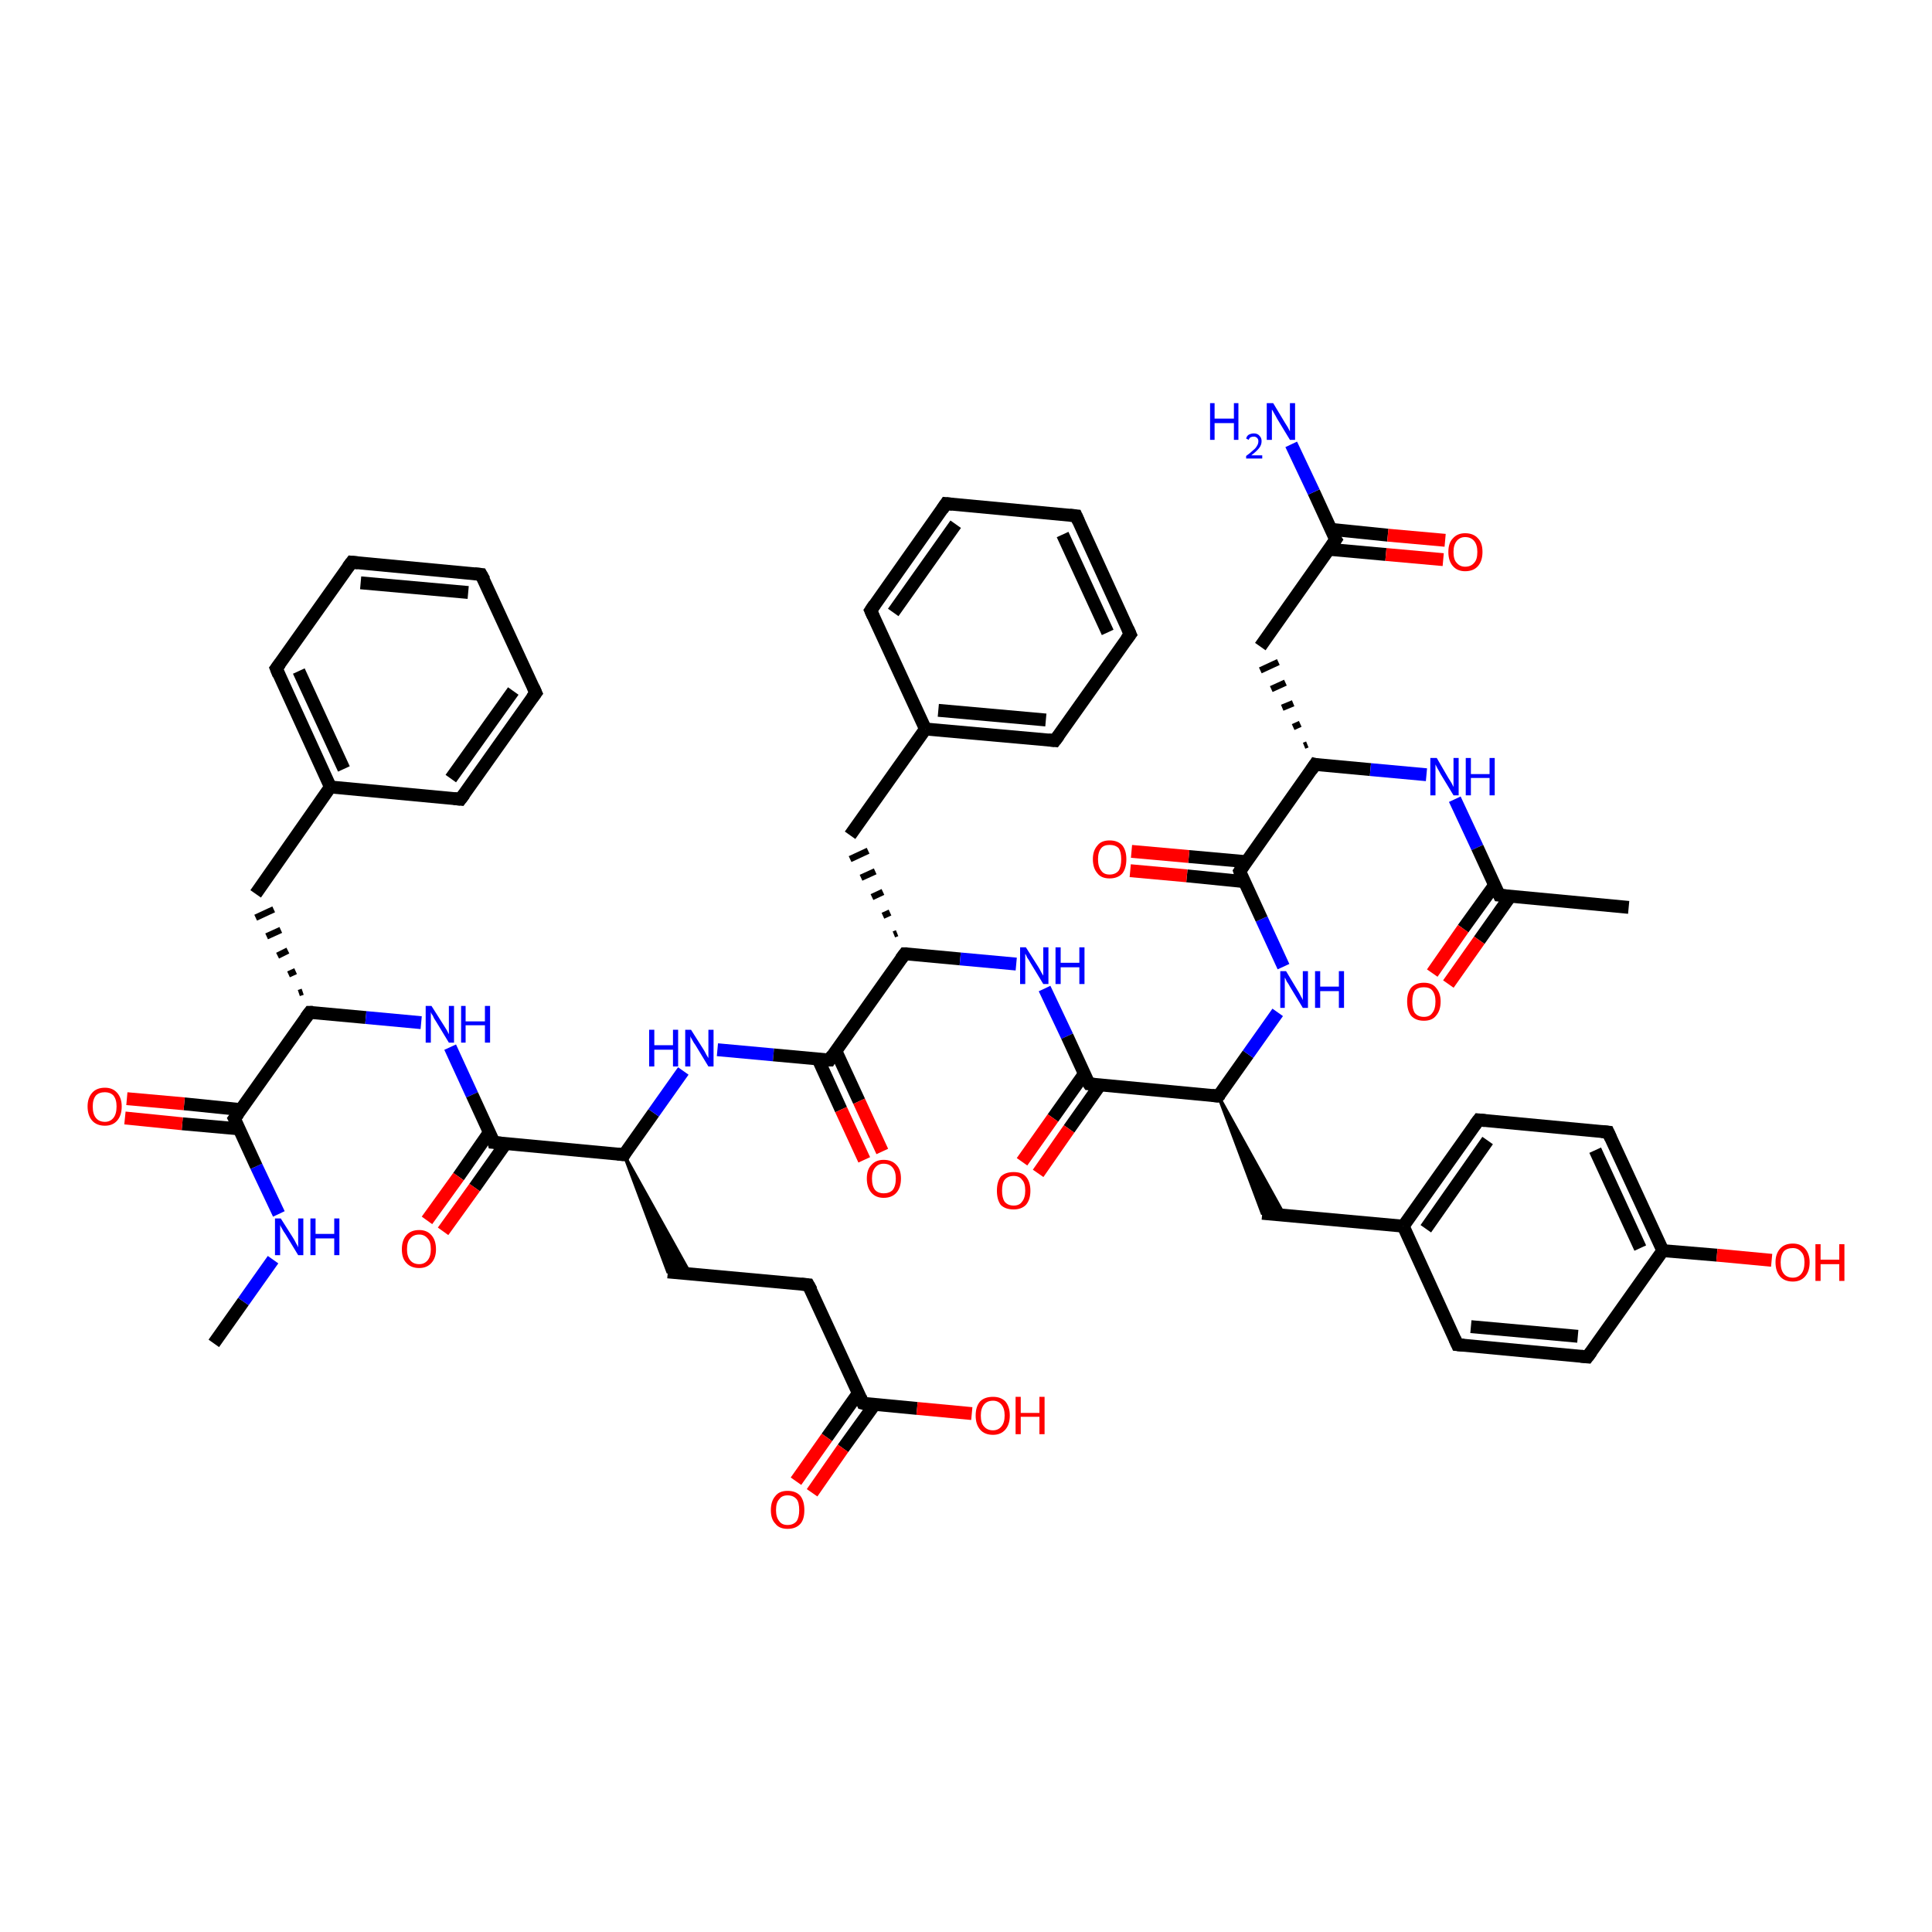 <?xml version='1.0' encoding='iso-8859-1'?>
<svg version='1.1' baseProfile='full'
              xmlns='http://www.w3.org/2000/svg'
                      xmlns:rdkit='http://www.rdkit.org/xml'
                      xmlns:xlink='http://www.w3.org/1999/xlink'
                  xml:space='preserve'
width='300px' height='300px' viewBox='0 0 300 300'>
<!-- END OF HEADER -->
<rect style='opacity:1.0;fill:#FFFFFF;stroke:none' width='300.0' height='300.0' x='0.0' y='0.0'> </rect>
<path class='bond-0 atom-0 atom-1' d='M 33.2,208.6 L 37.8,202.1' style='fill:none;fill-rule:evenodd;stroke:#000000;stroke-width:2.0px;stroke-linecap:butt;stroke-linejoin:miter;stroke-opacity:1' />
<path class='bond-0 atom-0 atom-1' d='M 37.8,202.1 L 42.4,195.6' style='fill:none;fill-rule:evenodd;stroke:#0000FF;stroke-width:2.0px;stroke-linecap:butt;stroke-linejoin:miter;stroke-opacity:1' />
<path class='bond-1 atom-1 atom-2' d='M 43.3,188.5 L 39.8,181.1' style='fill:none;fill-rule:evenodd;stroke:#0000FF;stroke-width:2.0px;stroke-linecap:butt;stroke-linejoin:miter;stroke-opacity:1' />
<path class='bond-1 atom-1 atom-2' d='M 39.8,181.1 L 36.4,173.7' style='fill:none;fill-rule:evenodd;stroke:#000000;stroke-width:2.0px;stroke-linecap:butt;stroke-linejoin:miter;stroke-opacity:1' />
<path class='bond-2 atom-2 atom-3' d='M 37.4,172.3 L 28.6,171.4' style='fill:none;fill-rule:evenodd;stroke:#000000;stroke-width:2.0px;stroke-linecap:butt;stroke-linejoin:miter;stroke-opacity:1' />
<path class='bond-2 atom-2 atom-3' d='M 28.6,171.4 L 19.7,170.6' style='fill:none;fill-rule:evenodd;stroke:#FF0000;stroke-width:2.0px;stroke-linecap:butt;stroke-linejoin:miter;stroke-opacity:1' />
<path class='bond-2 atom-2 atom-3' d='M 37.2,175.3 L 28.3,174.5' style='fill:none;fill-rule:evenodd;stroke:#000000;stroke-width:2.0px;stroke-linecap:butt;stroke-linejoin:miter;stroke-opacity:1' />
<path class='bond-2 atom-2 atom-3' d='M 28.3,174.5 L 19.4,173.6' style='fill:none;fill-rule:evenodd;stroke:#FF0000;stroke-width:2.0px;stroke-linecap:butt;stroke-linejoin:miter;stroke-opacity:1' />
<path class='bond-3 atom-2 atom-4' d='M 36.4,173.7 L 48.1,157.2' style='fill:none;fill-rule:evenodd;stroke:#000000;stroke-width:2.0px;stroke-linecap:butt;stroke-linejoin:miter;stroke-opacity:1' />
<path class='bond-4 atom-4 atom-5' d='M 47.0,154.0 L 46.4,154.2' style='fill:none;fill-rule:evenodd;stroke:#000000;stroke-width:1.0px;stroke-linecap:butt;stroke-linejoin:miter;stroke-opacity:1' />
<path class='bond-4 atom-4 atom-5' d='M 45.9,150.8 L 44.8,151.3' style='fill:none;fill-rule:evenodd;stroke:#000000;stroke-width:1.0px;stroke-linecap:butt;stroke-linejoin:miter;stroke-opacity:1' />
<path class='bond-4 atom-4 atom-5' d='M 44.7,147.6 L 43.1,148.4' style='fill:none;fill-rule:evenodd;stroke:#000000;stroke-width:1.0px;stroke-linecap:butt;stroke-linejoin:miter;stroke-opacity:1' />
<path class='bond-4 atom-4 atom-5' d='M 43.6,144.4 L 41.4,145.4' style='fill:none;fill-rule:evenodd;stroke:#000000;stroke-width:1.0px;stroke-linecap:butt;stroke-linejoin:miter;stroke-opacity:1' />
<path class='bond-4 atom-4 atom-5' d='M 42.5,141.2 L 39.7,142.5' style='fill:none;fill-rule:evenodd;stroke:#000000;stroke-width:1.0px;stroke-linecap:butt;stroke-linejoin:miter;stroke-opacity:1' />
<path class='bond-5 atom-5 atom-6' d='M 39.7,138.8 L 51.3,122.2' style='fill:none;fill-rule:evenodd;stroke:#000000;stroke-width:2.0px;stroke-linecap:butt;stroke-linejoin:miter;stroke-opacity:1' />
<path class='bond-6 atom-6 atom-7' d='M 51.3,122.2 L 42.9,103.8' style='fill:none;fill-rule:evenodd;stroke:#000000;stroke-width:2.0px;stroke-linecap:butt;stroke-linejoin:miter;stroke-opacity:1' />
<path class='bond-6 atom-6 atom-7' d='M 53.4,119.4 L 46.4,104.2' style='fill:none;fill-rule:evenodd;stroke:#000000;stroke-width:2.0px;stroke-linecap:butt;stroke-linejoin:miter;stroke-opacity:1' />
<path class='bond-7 atom-7 atom-8' d='M 42.9,103.8 L 54.6,87.3' style='fill:none;fill-rule:evenodd;stroke:#000000;stroke-width:2.0px;stroke-linecap:butt;stroke-linejoin:miter;stroke-opacity:1' />
<path class='bond-8 atom-8 atom-9' d='M 54.6,87.3 L 74.7,89.2' style='fill:none;fill-rule:evenodd;stroke:#000000;stroke-width:2.0px;stroke-linecap:butt;stroke-linejoin:miter;stroke-opacity:1' />
<path class='bond-8 atom-8 atom-9' d='M 56.0,90.5 L 72.7,92.0' style='fill:none;fill-rule:evenodd;stroke:#000000;stroke-width:2.0px;stroke-linecap:butt;stroke-linejoin:miter;stroke-opacity:1' />
<path class='bond-9 atom-9 atom-10' d='M 74.7,89.2 L 83.2,107.6' style='fill:none;fill-rule:evenodd;stroke:#000000;stroke-width:2.0px;stroke-linecap:butt;stroke-linejoin:miter;stroke-opacity:1' />
<path class='bond-10 atom-10 atom-11' d='M 83.2,107.6 L 71.5,124.1' style='fill:none;fill-rule:evenodd;stroke:#000000;stroke-width:2.0px;stroke-linecap:butt;stroke-linejoin:miter;stroke-opacity:1' />
<path class='bond-10 atom-10 atom-11' d='M 79.7,107.3 L 70.0,120.9' style='fill:none;fill-rule:evenodd;stroke:#000000;stroke-width:2.0px;stroke-linecap:butt;stroke-linejoin:miter;stroke-opacity:1' />
<path class='bond-11 atom-4 atom-12' d='M 48.1,157.2 L 56.8,158.0' style='fill:none;fill-rule:evenodd;stroke:#000000;stroke-width:2.0px;stroke-linecap:butt;stroke-linejoin:miter;stroke-opacity:1' />
<path class='bond-11 atom-4 atom-12' d='M 56.8,158.0 L 65.4,158.8' style='fill:none;fill-rule:evenodd;stroke:#0000FF;stroke-width:2.0px;stroke-linecap:butt;stroke-linejoin:miter;stroke-opacity:1' />
<path class='bond-12 atom-12 atom-13' d='M 69.9,162.6 L 73.3,170.0' style='fill:none;fill-rule:evenodd;stroke:#0000FF;stroke-width:2.0px;stroke-linecap:butt;stroke-linejoin:miter;stroke-opacity:1' />
<path class='bond-12 atom-12 atom-13' d='M 73.3,170.0 L 76.7,177.4' style='fill:none;fill-rule:evenodd;stroke:#000000;stroke-width:2.0px;stroke-linecap:butt;stroke-linejoin:miter;stroke-opacity:1' />
<path class='bond-13 atom-13 atom-14' d='M 76.0,175.8 L 71.2,182.7' style='fill:none;fill-rule:evenodd;stroke:#000000;stroke-width:2.0px;stroke-linecap:butt;stroke-linejoin:miter;stroke-opacity:1' />
<path class='bond-13 atom-13 atom-14' d='M 71.2,182.7 L 66.3,189.5' style='fill:none;fill-rule:evenodd;stroke:#FF0000;stroke-width:2.0px;stroke-linecap:butt;stroke-linejoin:miter;stroke-opacity:1' />
<path class='bond-13 atom-13 atom-14' d='M 78.5,177.6 L 73.7,184.4' style='fill:none;fill-rule:evenodd;stroke:#000000;stroke-width:2.0px;stroke-linecap:butt;stroke-linejoin:miter;stroke-opacity:1' />
<path class='bond-13 atom-13 atom-14' d='M 73.7,184.4 L 68.8,191.2' style='fill:none;fill-rule:evenodd;stroke:#FF0000;stroke-width:2.0px;stroke-linecap:butt;stroke-linejoin:miter;stroke-opacity:1' />
<path class='bond-14 atom-13 atom-15' d='M 76.7,177.4 L 96.9,179.3' style='fill:none;fill-rule:evenodd;stroke:#000000;stroke-width:2.0px;stroke-linecap:butt;stroke-linejoin:miter;stroke-opacity:1' />
<path class='bond-15 atom-15 atom-16' d='M 96.9,179.3 L 107.2,197.8 L 103.7,197.5 Z' style='fill:#000000;fill-rule:evenodd;fill-opacity:1;stroke:#000000;stroke-width:0.5px;stroke-linecap:butt;stroke-linejoin:miter;stroke-opacity:1;' />
<path class='bond-16 atom-16 atom-17' d='M 103.7,197.5 L 125.5,199.5' style='fill:none;fill-rule:evenodd;stroke:#000000;stroke-width:2.0px;stroke-linecap:butt;stroke-linejoin:miter;stroke-opacity:1' />
<path class='bond-17 atom-17 atom-18' d='M 125.5,199.5 L 134.0,217.9' style='fill:none;fill-rule:evenodd;stroke:#000000;stroke-width:2.0px;stroke-linecap:butt;stroke-linejoin:miter;stroke-opacity:1' />
<path class='bond-18 atom-18 atom-19' d='M 133.3,216.3 L 128.4,223.2' style='fill:none;fill-rule:evenodd;stroke:#000000;stroke-width:2.0px;stroke-linecap:butt;stroke-linejoin:miter;stroke-opacity:1' />
<path class='bond-18 atom-18 atom-19' d='M 128.4,223.2 L 123.6,230.0' style='fill:none;fill-rule:evenodd;stroke:#FF0000;stroke-width:2.0px;stroke-linecap:butt;stroke-linejoin:miter;stroke-opacity:1' />
<path class='bond-18 atom-18 atom-19' d='M 135.8,218.1 L 130.9,224.9' style='fill:none;fill-rule:evenodd;stroke:#000000;stroke-width:2.0px;stroke-linecap:butt;stroke-linejoin:miter;stroke-opacity:1' />
<path class='bond-18 atom-18 atom-19' d='M 130.9,224.9 L 126.1,231.8' style='fill:none;fill-rule:evenodd;stroke:#FF0000;stroke-width:2.0px;stroke-linecap:butt;stroke-linejoin:miter;stroke-opacity:1' />
<path class='bond-19 atom-18 atom-20' d='M 134.0,217.9 L 142.4,218.7' style='fill:none;fill-rule:evenodd;stroke:#000000;stroke-width:2.0px;stroke-linecap:butt;stroke-linejoin:miter;stroke-opacity:1' />
<path class='bond-19 atom-18 atom-20' d='M 142.4,218.7 L 150.9,219.5' style='fill:none;fill-rule:evenodd;stroke:#FF0000;stroke-width:2.0px;stroke-linecap:butt;stroke-linejoin:miter;stroke-opacity:1' />
<path class='bond-20 atom-15 atom-21' d='M 96.9,179.3 L 101.5,172.8' style='fill:none;fill-rule:evenodd;stroke:#000000;stroke-width:2.0px;stroke-linecap:butt;stroke-linejoin:miter;stroke-opacity:1' />
<path class='bond-20 atom-15 atom-21' d='M 101.5,172.8 L 106.1,166.3' style='fill:none;fill-rule:evenodd;stroke:#0000FF;stroke-width:2.0px;stroke-linecap:butt;stroke-linejoin:miter;stroke-opacity:1' />
<path class='bond-21 atom-21 atom-22' d='M 111.4,163.0 L 120.1,163.8' style='fill:none;fill-rule:evenodd;stroke:#0000FF;stroke-width:2.0px;stroke-linecap:butt;stroke-linejoin:miter;stroke-opacity:1' />
<path class='bond-21 atom-21 atom-22' d='M 120.1,163.8 L 128.8,164.6' style='fill:none;fill-rule:evenodd;stroke:#000000;stroke-width:2.0px;stroke-linecap:butt;stroke-linejoin:miter;stroke-opacity:1' />
<path class='bond-22 atom-22 atom-23' d='M 127.0,164.4 L 130.6,172.3' style='fill:none;fill-rule:evenodd;stroke:#000000;stroke-width:2.0px;stroke-linecap:butt;stroke-linejoin:miter;stroke-opacity:1' />
<path class='bond-22 atom-22 atom-23' d='M 130.6,172.3 L 134.2,180.1' style='fill:none;fill-rule:evenodd;stroke:#FF0000;stroke-width:2.0px;stroke-linecap:butt;stroke-linejoin:miter;stroke-opacity:1' />
<path class='bond-22 atom-22 atom-23' d='M 129.8,163.2 L 133.4,171.0' style='fill:none;fill-rule:evenodd;stroke:#000000;stroke-width:2.0px;stroke-linecap:butt;stroke-linejoin:miter;stroke-opacity:1' />
<path class='bond-22 atom-22 atom-23' d='M 133.4,171.0 L 137.0,178.8' style='fill:none;fill-rule:evenodd;stroke:#FF0000;stroke-width:2.0px;stroke-linecap:butt;stroke-linejoin:miter;stroke-opacity:1' />
<path class='bond-23 atom-22 atom-24' d='M 128.8,164.6 L 140.5,148.1' style='fill:none;fill-rule:evenodd;stroke:#000000;stroke-width:2.0px;stroke-linecap:butt;stroke-linejoin:miter;stroke-opacity:1' />
<path class='bond-24 atom-24 atom-25' d='M 139.3,144.9 L 138.8,145.1' style='fill:none;fill-rule:evenodd;stroke:#000000;stroke-width:1.0px;stroke-linecap:butt;stroke-linejoin:miter;stroke-opacity:1' />
<path class='bond-24 atom-24 atom-25' d='M 138.2,141.7 L 137.1,142.2' style='fill:none;fill-rule:evenodd;stroke:#000000;stroke-width:1.0px;stroke-linecap:butt;stroke-linejoin:miter;stroke-opacity:1' />
<path class='bond-24 atom-24 atom-25' d='M 137.1,138.5 L 135.4,139.3' style='fill:none;fill-rule:evenodd;stroke:#000000;stroke-width:1.0px;stroke-linecap:butt;stroke-linejoin:miter;stroke-opacity:1' />
<path class='bond-24 atom-24 atom-25' d='M 135.9,135.3 L 133.7,136.3' style='fill:none;fill-rule:evenodd;stroke:#000000;stroke-width:1.0px;stroke-linecap:butt;stroke-linejoin:miter;stroke-opacity:1' />
<path class='bond-24 atom-24 atom-25' d='M 134.8,132.1 L 132.0,133.4' style='fill:none;fill-rule:evenodd;stroke:#000000;stroke-width:1.0px;stroke-linecap:butt;stroke-linejoin:miter;stroke-opacity:1' />
<path class='bond-25 atom-25 atom-26' d='M 132.0,129.7 L 143.7,113.2' style='fill:none;fill-rule:evenodd;stroke:#000000;stroke-width:2.0px;stroke-linecap:butt;stroke-linejoin:miter;stroke-opacity:1' />
<path class='bond-26 atom-26 atom-27' d='M 143.7,113.2 L 163.8,115.0' style='fill:none;fill-rule:evenodd;stroke:#000000;stroke-width:2.0px;stroke-linecap:butt;stroke-linejoin:miter;stroke-opacity:1' />
<path class='bond-26 atom-26 atom-27' d='M 145.7,110.3 L 162.4,111.8' style='fill:none;fill-rule:evenodd;stroke:#000000;stroke-width:2.0px;stroke-linecap:butt;stroke-linejoin:miter;stroke-opacity:1' />
<path class='bond-27 atom-27 atom-28' d='M 163.8,115.0 L 175.5,98.5' style='fill:none;fill-rule:evenodd;stroke:#000000;stroke-width:2.0px;stroke-linecap:butt;stroke-linejoin:miter;stroke-opacity:1' />
<path class='bond-28 atom-28 atom-29' d='M 175.5,98.5 L 167.1,80.1' style='fill:none;fill-rule:evenodd;stroke:#000000;stroke-width:2.0px;stroke-linecap:butt;stroke-linejoin:miter;stroke-opacity:1' />
<path class='bond-28 atom-28 atom-29' d='M 172.0,98.2 L 165.0,83.0' style='fill:none;fill-rule:evenodd;stroke:#000000;stroke-width:2.0px;stroke-linecap:butt;stroke-linejoin:miter;stroke-opacity:1' />
<path class='bond-29 atom-29 atom-30' d='M 167.1,80.1 L 146.9,78.2' style='fill:none;fill-rule:evenodd;stroke:#000000;stroke-width:2.0px;stroke-linecap:butt;stroke-linejoin:miter;stroke-opacity:1' />
<path class='bond-30 atom-30 atom-31' d='M 146.9,78.2 L 135.2,94.8' style='fill:none;fill-rule:evenodd;stroke:#000000;stroke-width:2.0px;stroke-linecap:butt;stroke-linejoin:miter;stroke-opacity:1' />
<path class='bond-30 atom-30 atom-31' d='M 148.4,81.4 L 138.7,95.1' style='fill:none;fill-rule:evenodd;stroke:#000000;stroke-width:2.0px;stroke-linecap:butt;stroke-linejoin:miter;stroke-opacity:1' />
<path class='bond-31 atom-24 atom-32' d='M 140.5,148.1 L 149.1,148.9' style='fill:none;fill-rule:evenodd;stroke:#000000;stroke-width:2.0px;stroke-linecap:butt;stroke-linejoin:miter;stroke-opacity:1' />
<path class='bond-31 atom-24 atom-32' d='M 149.1,148.9 L 157.8,149.7' style='fill:none;fill-rule:evenodd;stroke:#0000FF;stroke-width:2.0px;stroke-linecap:butt;stroke-linejoin:miter;stroke-opacity:1' />
<path class='bond-32 atom-32 atom-33' d='M 162.2,153.5 L 165.7,160.9' style='fill:none;fill-rule:evenodd;stroke:#0000FF;stroke-width:2.0px;stroke-linecap:butt;stroke-linejoin:miter;stroke-opacity:1' />
<path class='bond-32 atom-32 atom-33' d='M 165.7,160.9 L 169.1,168.3' style='fill:none;fill-rule:evenodd;stroke:#000000;stroke-width:2.0px;stroke-linecap:butt;stroke-linejoin:miter;stroke-opacity:1' />
<path class='bond-33 atom-33 atom-34' d='M 168.4,166.7 L 163.5,173.6' style='fill:none;fill-rule:evenodd;stroke:#000000;stroke-width:2.0px;stroke-linecap:butt;stroke-linejoin:miter;stroke-opacity:1' />
<path class='bond-33 atom-33 atom-34' d='M 163.5,173.6 L 158.7,180.4' style='fill:none;fill-rule:evenodd;stroke:#FF0000;stroke-width:2.0px;stroke-linecap:butt;stroke-linejoin:miter;stroke-opacity:1' />
<path class='bond-33 atom-33 atom-34' d='M 170.8,168.5 L 166.0,175.3' style='fill:none;fill-rule:evenodd;stroke:#000000;stroke-width:2.0px;stroke-linecap:butt;stroke-linejoin:miter;stroke-opacity:1' />
<path class='bond-33 atom-33 atom-34' d='M 166.0,175.3 L 161.2,182.2' style='fill:none;fill-rule:evenodd;stroke:#FF0000;stroke-width:2.0px;stroke-linecap:butt;stroke-linejoin:miter;stroke-opacity:1' />
<path class='bond-34 atom-33 atom-35' d='M 169.1,168.3 L 189.2,170.2' style='fill:none;fill-rule:evenodd;stroke:#000000;stroke-width:2.0px;stroke-linecap:butt;stroke-linejoin:miter;stroke-opacity:1' />
<path class='bond-35 atom-35 atom-36' d='M 189.2,170.2 L 199.5,188.8 L 196.0,188.4 Z' style='fill:#000000;fill-rule:evenodd;fill-opacity:1;stroke:#000000;stroke-width:0.5px;stroke-linecap:butt;stroke-linejoin:miter;stroke-opacity:1;' />
<path class='bond-36 atom-36 atom-37' d='M 196.0,188.4 L 217.9,190.4' style='fill:none;fill-rule:evenodd;stroke:#000000;stroke-width:2.0px;stroke-linecap:butt;stroke-linejoin:miter;stroke-opacity:1' />
<path class='bond-37 atom-37 atom-38' d='M 217.9,190.4 L 229.6,173.9' style='fill:none;fill-rule:evenodd;stroke:#000000;stroke-width:2.0px;stroke-linecap:butt;stroke-linejoin:miter;stroke-opacity:1' />
<path class='bond-37 atom-37 atom-38' d='M 221.4,190.8 L 231.0,177.1' style='fill:none;fill-rule:evenodd;stroke:#000000;stroke-width:2.0px;stroke-linecap:butt;stroke-linejoin:miter;stroke-opacity:1' />
<path class='bond-38 atom-38 atom-39' d='M 229.6,173.9 L 249.7,175.8' style='fill:none;fill-rule:evenodd;stroke:#000000;stroke-width:2.0px;stroke-linecap:butt;stroke-linejoin:miter;stroke-opacity:1' />
<path class='bond-39 atom-39 atom-40' d='M 249.7,175.8 L 258.2,194.2' style='fill:none;fill-rule:evenodd;stroke:#000000;stroke-width:2.0px;stroke-linecap:butt;stroke-linejoin:miter;stroke-opacity:1' />
<path class='bond-39 atom-39 atom-40' d='M 247.7,178.6 L 254.7,193.8' style='fill:none;fill-rule:evenodd;stroke:#000000;stroke-width:2.0px;stroke-linecap:butt;stroke-linejoin:miter;stroke-opacity:1' />
<path class='bond-40 atom-40 atom-41' d='M 258.2,194.2 L 266.6,194.9' style='fill:none;fill-rule:evenodd;stroke:#000000;stroke-width:2.0px;stroke-linecap:butt;stroke-linejoin:miter;stroke-opacity:1' />
<path class='bond-40 atom-40 atom-41' d='M 266.6,194.9 L 275.1,195.7' style='fill:none;fill-rule:evenodd;stroke:#FF0000;stroke-width:2.0px;stroke-linecap:butt;stroke-linejoin:miter;stroke-opacity:1' />
<path class='bond-41 atom-40 atom-42' d='M 258.2,194.2 L 246.5,210.7' style='fill:none;fill-rule:evenodd;stroke:#000000;stroke-width:2.0px;stroke-linecap:butt;stroke-linejoin:miter;stroke-opacity:1' />
<path class='bond-42 atom-42 atom-43' d='M 246.5,210.7 L 226.3,208.8' style='fill:none;fill-rule:evenodd;stroke:#000000;stroke-width:2.0px;stroke-linecap:butt;stroke-linejoin:miter;stroke-opacity:1' />
<path class='bond-42 atom-42 atom-43' d='M 245.0,207.5 L 228.4,206.0' style='fill:none;fill-rule:evenodd;stroke:#000000;stroke-width:2.0px;stroke-linecap:butt;stroke-linejoin:miter;stroke-opacity:1' />
<path class='bond-43 atom-35 atom-44' d='M 189.2,170.2 L 193.8,163.7' style='fill:none;fill-rule:evenodd;stroke:#000000;stroke-width:2.0px;stroke-linecap:butt;stroke-linejoin:miter;stroke-opacity:1' />
<path class='bond-43 atom-35 atom-44' d='M 193.8,163.7 L 198.4,157.2' style='fill:none;fill-rule:evenodd;stroke:#0000FF;stroke-width:2.0px;stroke-linecap:butt;stroke-linejoin:miter;stroke-opacity:1' />
<path class='bond-44 atom-44 atom-45' d='M 199.3,150.1 L 195.9,142.7' style='fill:none;fill-rule:evenodd;stroke:#0000FF;stroke-width:2.0px;stroke-linecap:butt;stroke-linejoin:miter;stroke-opacity:1' />
<path class='bond-44 atom-44 atom-45' d='M 195.9,142.7 L 192.5,135.3' style='fill:none;fill-rule:evenodd;stroke:#000000;stroke-width:2.0px;stroke-linecap:butt;stroke-linejoin:miter;stroke-opacity:1' />
<path class='bond-45 atom-45 atom-46' d='M 193.5,133.8 L 184.6,133.0' style='fill:none;fill-rule:evenodd;stroke:#000000;stroke-width:2.0px;stroke-linecap:butt;stroke-linejoin:miter;stroke-opacity:1' />
<path class='bond-45 atom-45 atom-46' d='M 184.6,133.0 L 175.7,132.2' style='fill:none;fill-rule:evenodd;stroke:#FF0000;stroke-width:2.0px;stroke-linecap:butt;stroke-linejoin:miter;stroke-opacity:1' />
<path class='bond-45 atom-45 atom-46' d='M 193.2,136.9 L 184.3,136.0' style='fill:none;fill-rule:evenodd;stroke:#000000;stroke-width:2.0px;stroke-linecap:butt;stroke-linejoin:miter;stroke-opacity:1' />
<path class='bond-45 atom-45 atom-46' d='M 184.3,136.0 L 175.5,135.2' style='fill:none;fill-rule:evenodd;stroke:#FF0000;stroke-width:2.0px;stroke-linecap:butt;stroke-linejoin:miter;stroke-opacity:1' />
<path class='bond-46 atom-45 atom-47' d='M 192.5,135.3 L 204.2,118.7' style='fill:none;fill-rule:evenodd;stroke:#000000;stroke-width:2.0px;stroke-linecap:butt;stroke-linejoin:miter;stroke-opacity:1' />
<path class='bond-47 atom-47 atom-48' d='M 203.0,115.6 L 202.5,115.8' style='fill:none;fill-rule:evenodd;stroke:#000000;stroke-width:1.0px;stroke-linecap:butt;stroke-linejoin:miter;stroke-opacity:1' />
<path class='bond-47 atom-47 atom-48' d='M 201.9,112.4 L 200.8,112.9' style='fill:none;fill-rule:evenodd;stroke:#000000;stroke-width:1.0px;stroke-linecap:butt;stroke-linejoin:miter;stroke-opacity:1' />
<path class='bond-47 atom-47 atom-48' d='M 200.8,109.2 L 199.1,109.9' style='fill:none;fill-rule:evenodd;stroke:#000000;stroke-width:1.0px;stroke-linecap:butt;stroke-linejoin:miter;stroke-opacity:1' />
<path class='bond-47 atom-47 atom-48' d='M 199.6,106.0 L 197.4,107.0' style='fill:none;fill-rule:evenodd;stroke:#000000;stroke-width:1.0px;stroke-linecap:butt;stroke-linejoin:miter;stroke-opacity:1' />
<path class='bond-47 atom-47 atom-48' d='M 198.5,102.8 L 195.7,104.1' style='fill:none;fill-rule:evenodd;stroke:#000000;stroke-width:1.0px;stroke-linecap:butt;stroke-linejoin:miter;stroke-opacity:1' />
<path class='bond-48 atom-48 atom-49' d='M 195.7,100.4 L 207.4,83.8' style='fill:none;fill-rule:evenodd;stroke:#000000;stroke-width:2.0px;stroke-linecap:butt;stroke-linejoin:miter;stroke-opacity:1' />
<path class='bond-49 atom-49 atom-50' d='M 207.4,83.8 L 204.0,76.4' style='fill:none;fill-rule:evenodd;stroke:#000000;stroke-width:2.0px;stroke-linecap:butt;stroke-linejoin:miter;stroke-opacity:1' />
<path class='bond-49 atom-49 atom-50' d='M 204.0,76.4 L 200.5,69.0' style='fill:none;fill-rule:evenodd;stroke:#0000FF;stroke-width:2.0px;stroke-linecap:butt;stroke-linejoin:miter;stroke-opacity:1' />
<path class='bond-50 atom-49 atom-51' d='M 206.4,85.3 L 215.2,86.1' style='fill:none;fill-rule:evenodd;stroke:#000000;stroke-width:2.0px;stroke-linecap:butt;stroke-linejoin:miter;stroke-opacity:1' />
<path class='bond-50 atom-49 atom-51' d='M 215.2,86.1 L 224.1,86.9' style='fill:none;fill-rule:evenodd;stroke:#FF0000;stroke-width:2.0px;stroke-linecap:butt;stroke-linejoin:miter;stroke-opacity:1' />
<path class='bond-50 atom-49 atom-51' d='M 206.7,82.2 L 215.5,83.1' style='fill:none;fill-rule:evenodd;stroke:#000000;stroke-width:2.0px;stroke-linecap:butt;stroke-linejoin:miter;stroke-opacity:1' />
<path class='bond-50 atom-49 atom-51' d='M 215.5,83.1 L 224.4,83.9' style='fill:none;fill-rule:evenodd;stroke:#FF0000;stroke-width:2.0px;stroke-linecap:butt;stroke-linejoin:miter;stroke-opacity:1' />
<path class='bond-51 atom-47 atom-52' d='M 204.2,118.7 L 212.8,119.5' style='fill:none;fill-rule:evenodd;stroke:#000000;stroke-width:2.0px;stroke-linecap:butt;stroke-linejoin:miter;stroke-opacity:1' />
<path class='bond-51 atom-47 atom-52' d='M 212.8,119.5 L 221.5,120.3' style='fill:none;fill-rule:evenodd;stroke:#0000FF;stroke-width:2.0px;stroke-linecap:butt;stroke-linejoin:miter;stroke-opacity:1' />
<path class='bond-52 atom-52 atom-53' d='M 225.9,124.1 L 229.4,131.6' style='fill:none;fill-rule:evenodd;stroke:#0000FF;stroke-width:2.0px;stroke-linecap:butt;stroke-linejoin:miter;stroke-opacity:1' />
<path class='bond-52 atom-52 atom-53' d='M 229.4,131.6 L 232.8,139.0' style='fill:none;fill-rule:evenodd;stroke:#000000;stroke-width:2.0px;stroke-linecap:butt;stroke-linejoin:miter;stroke-opacity:1' />
<path class='bond-53 atom-53 atom-54' d='M 232.8,139.0 L 252.9,140.9' style='fill:none;fill-rule:evenodd;stroke:#000000;stroke-width:2.0px;stroke-linecap:butt;stroke-linejoin:miter;stroke-opacity:1' />
<path class='bond-54 atom-53 atom-55' d='M 232.1,137.4 L 227.2,144.2' style='fill:none;fill-rule:evenodd;stroke:#000000;stroke-width:2.0px;stroke-linecap:butt;stroke-linejoin:miter;stroke-opacity:1' />
<path class='bond-54 atom-53 atom-55' d='M 227.2,144.2 L 222.4,151.1' style='fill:none;fill-rule:evenodd;stroke:#FF0000;stroke-width:2.0px;stroke-linecap:butt;stroke-linejoin:miter;stroke-opacity:1' />
<path class='bond-54 atom-53 atom-55' d='M 234.5,139.2 L 229.7,146.0' style='fill:none;fill-rule:evenodd;stroke:#000000;stroke-width:2.0px;stroke-linecap:butt;stroke-linejoin:miter;stroke-opacity:1' />
<path class='bond-54 atom-53 atom-55' d='M 229.7,146.0 L 224.9,152.8' style='fill:none;fill-rule:evenodd;stroke:#FF0000;stroke-width:2.0px;stroke-linecap:butt;stroke-linejoin:miter;stroke-opacity:1' />
<path class='bond-55 atom-11 atom-6' d='M 71.5,124.1 L 51.3,122.2' style='fill:none;fill-rule:evenodd;stroke:#000000;stroke-width:2.0px;stroke-linecap:butt;stroke-linejoin:miter;stroke-opacity:1' />
<path class='bond-56 atom-31 atom-26' d='M 135.2,94.8 L 143.7,113.2' style='fill:none;fill-rule:evenodd;stroke:#000000;stroke-width:2.0px;stroke-linecap:butt;stroke-linejoin:miter;stroke-opacity:1' />
<path class='bond-57 atom-43 atom-37' d='M 226.3,208.8 L 217.9,190.4' style='fill:none;fill-rule:evenodd;stroke:#000000;stroke-width:2.0px;stroke-linecap:butt;stroke-linejoin:miter;stroke-opacity:1' />
<path d='M 36.6,174.1 L 36.4,173.7 L 37.0,172.9' style='fill:none;stroke:#000000;stroke-width:2.0px;stroke-linecap:butt;stroke-linejoin:miter;stroke-opacity:1;' />
<path d='M 47.5,158.0 L 48.1,157.2 L 48.6,157.2' style='fill:none;stroke:#000000;stroke-width:2.0px;stroke-linecap:butt;stroke-linejoin:miter;stroke-opacity:1;' />
<path d='M 43.3,104.8 L 42.9,103.8 L 43.5,103.0' style='fill:none;stroke:#000000;stroke-width:2.0px;stroke-linecap:butt;stroke-linejoin:miter;stroke-opacity:1;' />
<path d='M 54.0,88.1 L 54.6,87.3 L 55.6,87.4' style='fill:none;stroke:#000000;stroke-width:2.0px;stroke-linecap:butt;stroke-linejoin:miter;stroke-opacity:1;' />
<path d='M 73.7,89.1 L 74.7,89.2 L 75.2,90.1' style='fill:none;stroke:#000000;stroke-width:2.0px;stroke-linecap:butt;stroke-linejoin:miter;stroke-opacity:1;' />
<path d='M 82.8,106.7 L 83.2,107.6 L 82.6,108.4' style='fill:none;stroke:#000000;stroke-width:2.0px;stroke-linecap:butt;stroke-linejoin:miter;stroke-opacity:1;' />
<path d='M 72.1,123.3 L 71.5,124.1 L 70.5,124.0' style='fill:none;stroke:#000000;stroke-width:2.0px;stroke-linecap:butt;stroke-linejoin:miter;stroke-opacity:1;' />
<path d='M 76.6,177.0 L 76.7,177.4 L 77.8,177.5' style='fill:none;stroke:#000000;stroke-width:2.0px;stroke-linecap:butt;stroke-linejoin:miter;stroke-opacity:1;' />
<path d='M 95.9,179.2 L 96.9,179.3 L 97.1,178.9' style='fill:none;stroke:#000000;stroke-width:2.0px;stroke-linecap:butt;stroke-linejoin:miter;stroke-opacity:1;' />
<path d='M 124.4,199.4 L 125.5,199.5 L 126.0,200.4' style='fill:none;stroke:#000000;stroke-width:2.0px;stroke-linecap:butt;stroke-linejoin:miter;stroke-opacity:1;' />
<path d='M 133.6,217.0 L 134.0,217.9 L 134.4,218.0' style='fill:none;stroke:#000000;stroke-width:2.0px;stroke-linecap:butt;stroke-linejoin:miter;stroke-opacity:1;' />
<path d='M 128.3,164.6 L 128.8,164.6 L 129.3,163.8' style='fill:none;stroke:#000000;stroke-width:2.0px;stroke-linecap:butt;stroke-linejoin:miter;stroke-opacity:1;' />
<path d='M 139.9,148.9 L 140.5,148.1 L 140.9,148.1' style='fill:none;stroke:#000000;stroke-width:2.0px;stroke-linecap:butt;stroke-linejoin:miter;stroke-opacity:1;' />
<path d='M 162.8,114.9 L 163.8,115.0 L 164.4,114.2' style='fill:none;stroke:#000000;stroke-width:2.0px;stroke-linecap:butt;stroke-linejoin:miter;stroke-opacity:1;' />
<path d='M 174.9,99.3 L 175.5,98.5 L 175.1,97.6' style='fill:none;stroke:#000000;stroke-width:2.0px;stroke-linecap:butt;stroke-linejoin:miter;stroke-opacity:1;' />
<path d='M 167.5,81.0 L 167.1,80.1 L 166.1,80.0' style='fill:none;stroke:#000000;stroke-width:2.0px;stroke-linecap:butt;stroke-linejoin:miter;stroke-opacity:1;' />
<path d='M 147.9,78.3 L 146.9,78.2 L 146.3,79.1' style='fill:none;stroke:#000000;stroke-width:2.0px;stroke-linecap:butt;stroke-linejoin:miter;stroke-opacity:1;' />
<path d='M 135.8,93.9 L 135.2,94.8 L 135.6,95.7' style='fill:none;stroke:#000000;stroke-width:2.0px;stroke-linecap:butt;stroke-linejoin:miter;stroke-opacity:1;' />
<path d='M 168.9,168.0 L 169.1,168.3 L 170.1,168.4' style='fill:none;stroke:#000000;stroke-width:2.0px;stroke-linecap:butt;stroke-linejoin:miter;stroke-opacity:1;' />
<path d='M 188.2,170.1 L 189.2,170.2 L 189.5,169.9' style='fill:none;stroke:#000000;stroke-width:2.0px;stroke-linecap:butt;stroke-linejoin:miter;stroke-opacity:1;' />
<path d='M 229.0,174.7 L 229.6,173.9 L 230.6,174.0' style='fill:none;stroke:#000000;stroke-width:2.0px;stroke-linecap:butt;stroke-linejoin:miter;stroke-opacity:1;' />
<path d='M 248.7,175.7 L 249.7,175.8 L 250.1,176.7' style='fill:none;stroke:#000000;stroke-width:2.0px;stroke-linecap:butt;stroke-linejoin:miter;stroke-opacity:1;' />
<path d='M 247.1,209.9 L 246.5,210.7 L 245.5,210.6' style='fill:none;stroke:#000000;stroke-width:2.0px;stroke-linecap:butt;stroke-linejoin:miter;stroke-opacity:1;' />
<path d='M 227.3,208.9 L 226.3,208.8 L 225.9,207.9' style='fill:none;stroke:#000000;stroke-width:2.0px;stroke-linecap:butt;stroke-linejoin:miter;stroke-opacity:1;' />
<path d='M 192.6,135.6 L 192.5,135.3 L 193.1,134.4' style='fill:none;stroke:#000000;stroke-width:2.0px;stroke-linecap:butt;stroke-linejoin:miter;stroke-opacity:1;' />
<path d='M 203.6,119.6 L 204.2,118.7 L 204.6,118.8' style='fill:none;stroke:#000000;stroke-width:2.0px;stroke-linecap:butt;stroke-linejoin:miter;stroke-opacity:1;' />
<path d='M 206.8,84.7 L 207.4,83.8 L 207.2,83.5' style='fill:none;stroke:#000000;stroke-width:2.0px;stroke-linecap:butt;stroke-linejoin:miter;stroke-opacity:1;' />
<path d='M 232.6,138.6 L 232.8,139.0 L 233.8,139.1' style='fill:none;stroke:#000000;stroke-width:2.0px;stroke-linecap:butt;stroke-linejoin:miter;stroke-opacity:1;' />
<path class='atom-1' d='M 43.6 189.2
L 45.5 192.2
Q 45.7 192.5, 46.0 193.1
Q 46.3 193.6, 46.3 193.7
L 46.3 189.2
L 47.1 189.2
L 47.1 194.9
L 46.3 194.9
L 44.3 191.6
Q 44.0 191.2, 43.8 190.8
Q 43.5 190.3, 43.5 190.2
L 43.5 194.9
L 42.7 194.9
L 42.7 189.2
L 43.6 189.2
' fill='#0000FF'/>
<path class='atom-1' d='M 48.2 189.2
L 49.0 189.2
L 49.0 191.6
L 51.9 191.6
L 51.9 189.2
L 52.7 189.2
L 52.7 194.9
L 51.9 194.9
L 51.9 192.3
L 49.0 192.3
L 49.0 194.9
L 48.2 194.9
L 48.2 189.2
' fill='#0000FF'/>
<path class='atom-3' d='M 13.6 171.8
Q 13.6 170.5, 14.3 169.7
Q 15.0 168.9, 16.3 168.9
Q 17.5 168.9, 18.2 169.7
Q 18.9 170.5, 18.9 171.8
Q 18.9 173.2, 18.2 174.0
Q 17.5 174.8, 16.3 174.8
Q 15.0 174.8, 14.3 174.0
Q 13.6 173.2, 13.6 171.8
M 16.3 174.2
Q 17.1 174.2, 17.6 173.6
Q 18.1 173.0, 18.1 171.8
Q 18.1 170.7, 17.6 170.1
Q 17.1 169.6, 16.3 169.6
Q 15.4 169.6, 14.9 170.1
Q 14.4 170.7, 14.4 171.8
Q 14.4 173.0, 14.9 173.6
Q 15.4 174.2, 16.3 174.2
' fill='#FF0000'/>
<path class='atom-12' d='M 67.0 156.2
L 68.9 159.2
Q 69.1 159.5, 69.4 160.0
Q 69.7 160.6, 69.7 160.6
L 69.7 156.2
L 70.5 156.2
L 70.5 161.9
L 69.7 161.9
L 67.7 158.6
Q 67.4 158.2, 67.2 157.7
Q 66.9 157.3, 66.9 157.1
L 66.9 161.9
L 66.1 161.9
L 66.1 156.2
L 67.0 156.2
' fill='#0000FF'/>
<path class='atom-12' d='M 71.6 156.2
L 72.3 156.2
L 72.3 158.6
L 75.3 158.6
L 75.3 156.2
L 76.1 156.2
L 76.1 161.9
L 75.3 161.9
L 75.3 159.2
L 72.3 159.2
L 72.3 161.9
L 71.6 161.9
L 71.6 156.2
' fill='#0000FF'/>
<path class='atom-14' d='M 62.4 194.0
Q 62.4 192.6, 63.1 191.8
Q 63.8 191.0, 65.1 191.0
Q 66.3 191.0, 67.0 191.8
Q 67.7 192.6, 67.7 194.0
Q 67.7 195.3, 67.0 196.1
Q 66.3 196.9, 65.1 196.9
Q 63.8 196.9, 63.1 196.1
Q 62.4 195.4, 62.4 194.0
M 65.1 196.3
Q 65.9 196.3, 66.4 195.7
Q 66.9 195.1, 66.9 194.0
Q 66.9 192.8, 66.4 192.3
Q 65.9 191.7, 65.1 191.7
Q 64.2 191.7, 63.7 192.3
Q 63.2 192.8, 63.2 194.0
Q 63.2 195.1, 63.7 195.7
Q 64.2 196.3, 65.1 196.3
' fill='#FF0000'/>
<path class='atom-19' d='M 119.7 234.5
Q 119.7 233.1, 120.4 232.3
Q 121.0 231.5, 122.3 231.5
Q 123.6 231.5, 124.3 232.3
Q 124.9 233.1, 124.9 234.5
Q 124.9 235.9, 124.3 236.6
Q 123.6 237.4, 122.3 237.4
Q 121.0 237.4, 120.4 236.6
Q 119.7 235.9, 119.7 234.5
M 122.3 236.8
Q 123.2 236.8, 123.7 236.2
Q 124.1 235.6, 124.1 234.5
Q 124.1 233.3, 123.7 232.8
Q 123.2 232.2, 122.3 232.2
Q 121.4 232.2, 121.0 232.8
Q 120.5 233.3, 120.5 234.5
Q 120.5 235.6, 121.0 236.2
Q 121.4 236.8, 122.3 236.8
' fill='#FF0000'/>
<path class='atom-20' d='M 151.5 219.8
Q 151.5 218.4, 152.2 217.6
Q 152.9 216.9, 154.2 216.9
Q 155.4 216.9, 156.1 217.6
Q 156.8 218.4, 156.8 219.8
Q 156.8 221.2, 156.1 222.0
Q 155.4 222.8, 154.2 222.8
Q 152.9 222.8, 152.2 222.0
Q 151.5 221.2, 151.5 219.8
M 154.2 222.1
Q 155.0 222.1, 155.5 221.5
Q 156.0 220.9, 156.0 219.8
Q 156.0 218.7, 155.5 218.1
Q 155.0 217.5, 154.2 217.5
Q 153.3 217.5, 152.8 218.1
Q 152.3 218.7, 152.3 219.8
Q 152.3 221.0, 152.8 221.5
Q 153.3 222.1, 154.2 222.1
' fill='#FF0000'/>
<path class='atom-20' d='M 157.7 216.9
L 158.5 216.9
L 158.5 219.4
L 161.4 219.4
L 161.4 216.9
L 162.2 216.9
L 162.2 222.7
L 161.4 222.7
L 161.4 220.0
L 158.5 220.0
L 158.5 222.7
L 157.7 222.7
L 157.7 216.9
' fill='#FF0000'/>
<path class='atom-21' d='M 100.8 159.9
L 101.6 159.9
L 101.6 162.3
L 104.5 162.3
L 104.5 159.9
L 105.3 159.9
L 105.3 165.6
L 104.5 165.6
L 104.5 163.0
L 101.6 163.0
L 101.6 165.6
L 100.8 165.6
L 100.8 159.9
' fill='#0000FF'/>
<path class='atom-21' d='M 107.3 159.9
L 109.2 162.9
Q 109.4 163.2, 109.7 163.8
Q 110.0 164.3, 110.0 164.3
L 110.0 159.9
L 110.8 159.9
L 110.8 165.6
L 110.0 165.6
L 108.0 162.3
Q 107.7 161.9, 107.5 161.5
Q 107.2 161.0, 107.2 160.9
L 107.2 165.6
L 106.4 165.6
L 106.4 159.9
L 107.3 159.9
' fill='#0000FF'/>
<path class='atom-23' d='M 134.6 183.0
Q 134.6 181.6, 135.3 180.9
Q 136.0 180.1, 137.2 180.1
Q 138.5 180.1, 139.2 180.9
Q 139.9 181.6, 139.9 183.0
Q 139.9 184.4, 139.2 185.2
Q 138.5 186.0, 137.2 186.0
Q 136.0 186.0, 135.3 185.2
Q 134.6 184.4, 134.6 183.0
M 137.2 185.3
Q 138.1 185.3, 138.6 184.8
Q 139.1 184.2, 139.1 183.0
Q 139.1 181.9, 138.6 181.3
Q 138.1 180.7, 137.2 180.7
Q 136.4 180.7, 135.9 181.3
Q 135.4 181.9, 135.4 183.0
Q 135.4 184.2, 135.9 184.8
Q 136.4 185.3, 137.2 185.3
' fill='#FF0000'/>
<path class='atom-32' d='M 159.3 147.1
L 161.2 150.1
Q 161.4 150.4, 161.7 151.0
Q 162.0 151.5, 162.0 151.5
L 162.0 147.1
L 162.8 147.1
L 162.8 152.8
L 162.0 152.8
L 160.0 149.5
Q 159.8 149.1, 159.5 148.7
Q 159.3 148.2, 159.2 148.1
L 159.2 152.8
L 158.4 152.8
L 158.4 147.1
L 159.3 147.1
' fill='#0000FF'/>
<path class='atom-32' d='M 163.9 147.1
L 164.7 147.1
L 164.7 149.5
L 167.6 149.5
L 167.6 147.1
L 168.4 147.1
L 168.4 152.8
L 167.6 152.8
L 167.6 150.2
L 164.7 150.2
L 164.7 152.8
L 163.9 152.8
L 163.9 147.1
' fill='#0000FF'/>
<path class='atom-34' d='M 154.8 184.9
Q 154.8 183.5, 155.4 182.7
Q 156.1 182.0, 157.4 182.0
Q 158.7 182.0, 159.3 182.7
Q 160.0 183.5, 160.0 184.9
Q 160.0 186.3, 159.3 187.1
Q 158.6 187.8, 157.4 187.8
Q 156.1 187.8, 155.4 187.1
Q 154.8 186.3, 154.8 184.9
M 157.4 187.2
Q 158.3 187.2, 158.7 186.6
Q 159.2 186.0, 159.2 184.9
Q 159.2 183.7, 158.7 183.2
Q 158.3 182.6, 157.4 182.6
Q 156.5 182.6, 156.0 183.2
Q 155.6 183.7, 155.6 184.9
Q 155.6 186.0, 156.0 186.6
Q 156.5 187.2, 157.4 187.2
' fill='#FF0000'/>
<path class='atom-41' d='M 275.7 196.0
Q 275.7 194.7, 276.4 193.9
Q 277.1 193.1, 278.4 193.1
Q 279.6 193.1, 280.3 193.9
Q 281.0 194.7, 281.0 196.0
Q 281.0 197.4, 280.3 198.2
Q 279.6 199.0, 278.4 199.0
Q 277.1 199.0, 276.4 198.2
Q 275.7 197.4, 275.7 196.0
M 278.4 198.4
Q 279.2 198.4, 279.7 197.8
Q 280.2 197.2, 280.2 196.0
Q 280.2 194.9, 279.7 194.4
Q 279.2 193.8, 278.4 193.8
Q 277.5 193.8, 277.0 194.3
Q 276.5 194.9, 276.5 196.0
Q 276.5 197.2, 277.0 197.8
Q 277.5 198.4, 278.4 198.4
' fill='#FF0000'/>
<path class='atom-41' d='M 281.9 193.2
L 282.7 193.2
L 282.7 195.6
L 285.6 195.6
L 285.6 193.2
L 286.4 193.2
L 286.4 198.9
L 285.6 198.9
L 285.6 196.3
L 282.7 196.3
L 282.7 198.9
L 281.9 198.9
L 281.9 193.2
' fill='#FF0000'/>
<path class='atom-44' d='M 199.7 150.8
L 201.5 153.8
Q 201.7 154.1, 202.0 154.7
Q 202.3 155.2, 202.3 155.3
L 202.3 150.8
L 203.1 150.8
L 203.1 156.5
L 202.3 156.5
L 200.3 153.2
Q 200.1 152.8, 199.8 152.4
Q 199.6 151.9, 199.5 151.8
L 199.5 156.5
L 198.8 156.5
L 198.8 150.8
L 199.7 150.8
' fill='#0000FF'/>
<path class='atom-44' d='M 204.2 150.8
L 205.0 150.8
L 205.0 153.2
L 207.9 153.2
L 207.9 150.8
L 208.7 150.8
L 208.7 156.5
L 207.9 156.5
L 207.9 153.9
L 205.0 153.9
L 205.0 156.5
L 204.2 156.5
L 204.2 150.8
' fill='#0000FF'/>
<path class='atom-46' d='M 169.7 133.4
Q 169.7 132.1, 170.4 131.3
Q 171.0 130.5, 172.3 130.5
Q 173.6 130.5, 174.3 131.3
Q 174.9 132.1, 174.9 133.4
Q 174.9 134.8, 174.3 135.6
Q 173.6 136.4, 172.3 136.4
Q 171.0 136.4, 170.4 135.6
Q 169.7 134.8, 169.7 133.4
M 172.3 135.8
Q 173.2 135.8, 173.7 135.2
Q 174.1 134.6, 174.1 133.4
Q 174.1 132.3, 173.7 131.7
Q 173.2 131.2, 172.3 131.2
Q 171.4 131.2, 171.0 131.7
Q 170.5 132.3, 170.5 133.4
Q 170.5 134.6, 171.0 135.2
Q 171.4 135.8, 172.3 135.8
' fill='#FF0000'/>
<path class='atom-50' d='M 187.9 62.6
L 188.6 62.6
L 188.6 65.0
L 191.6 65.0
L 191.6 62.6
L 192.3 62.6
L 192.3 68.3
L 191.6 68.3
L 191.6 65.7
L 188.6 65.7
L 188.6 68.3
L 187.9 68.3
L 187.9 62.6
' fill='#0000FF'/>
<path class='atom-50' d='M 193.5 68.1
Q 193.6 67.7, 193.9 67.5
Q 194.3 67.3, 194.7 67.3
Q 195.3 67.3, 195.6 67.7
Q 195.9 68.0, 195.9 68.5
Q 195.9 69.1, 195.5 69.6
Q 195.1 70.1, 194.3 70.7
L 196.0 70.7
L 196.0 71.2
L 193.5 71.2
L 193.5 70.8
Q 194.2 70.3, 194.6 69.9
Q 195.0 69.6, 195.2 69.2
Q 195.4 68.9, 195.4 68.5
Q 195.4 68.2, 195.2 68.0
Q 195.0 67.8, 194.7 67.8
Q 194.4 67.8, 194.2 67.9
Q 194.0 68.0, 193.9 68.3
L 193.5 68.1
' fill='#0000FF'/>
<path class='atom-50' d='M 197.7 62.6
L 199.5 65.6
Q 199.7 65.9, 200.0 66.4
Q 200.3 67.0, 200.3 67.0
L 200.3 62.6
L 201.1 62.6
L 201.1 68.3
L 200.3 68.3
L 198.3 65.0
Q 198.1 64.6, 197.8 64.1
Q 197.6 63.7, 197.5 63.6
L 197.5 68.3
L 196.7 68.3
L 196.7 62.6
L 197.7 62.6
' fill='#0000FF'/>
<path class='atom-51' d='M 224.9 85.7
Q 224.9 84.3, 225.6 83.6
Q 226.3 82.8, 227.5 82.8
Q 228.8 82.8, 229.5 83.6
Q 230.2 84.3, 230.2 85.7
Q 230.2 87.1, 229.5 87.9
Q 228.8 88.7, 227.5 88.7
Q 226.3 88.7, 225.6 87.9
Q 224.9 87.1, 224.9 85.7
M 227.5 88.0
Q 228.4 88.0, 228.9 87.4
Q 229.4 86.9, 229.4 85.7
Q 229.4 84.6, 228.9 84.0
Q 228.4 83.4, 227.5 83.4
Q 226.7 83.4, 226.2 84.0
Q 225.7 84.6, 225.7 85.7
Q 225.7 86.9, 226.2 87.4
Q 226.7 88.0, 227.5 88.0
' fill='#FF0000'/>
<path class='atom-52' d='M 223.1 117.7
L 224.9 120.8
Q 225.1 121.1, 225.4 121.6
Q 225.7 122.2, 225.7 122.2
L 225.7 117.7
L 226.5 117.7
L 226.5 123.5
L 225.7 123.5
L 223.7 120.2
Q 223.5 119.8, 223.2 119.3
Q 223.0 118.9, 222.9 118.7
L 222.9 123.5
L 222.1 123.5
L 222.1 117.7
L 223.1 117.7
' fill='#0000FF'/>
<path class='atom-52' d='M 227.6 117.7
L 228.4 117.7
L 228.4 120.2
L 231.3 120.2
L 231.3 117.7
L 232.1 117.7
L 232.1 123.5
L 231.3 123.5
L 231.3 120.8
L 228.4 120.8
L 228.4 123.5
L 227.6 123.5
L 227.6 117.7
' fill='#0000FF'/>
<path class='atom-55' d='M 218.5 155.5
Q 218.5 154.2, 219.1 153.4
Q 219.8 152.6, 221.1 152.6
Q 222.4 152.6, 223.0 153.4
Q 223.7 154.2, 223.7 155.5
Q 223.7 156.9, 223.0 157.7
Q 222.4 158.5, 221.1 158.5
Q 219.8 158.5, 219.1 157.7
Q 218.5 156.9, 218.5 155.5
M 221.1 157.9
Q 222.0 157.9, 222.4 157.3
Q 222.9 156.7, 222.9 155.5
Q 222.9 154.4, 222.4 153.8
Q 222.0 153.3, 221.1 153.3
Q 220.2 153.3, 219.7 153.8
Q 219.3 154.4, 219.3 155.5
Q 219.3 156.7, 219.7 157.3
Q 220.2 157.9, 221.1 157.9
' fill='#FF0000'/>
</svg>
